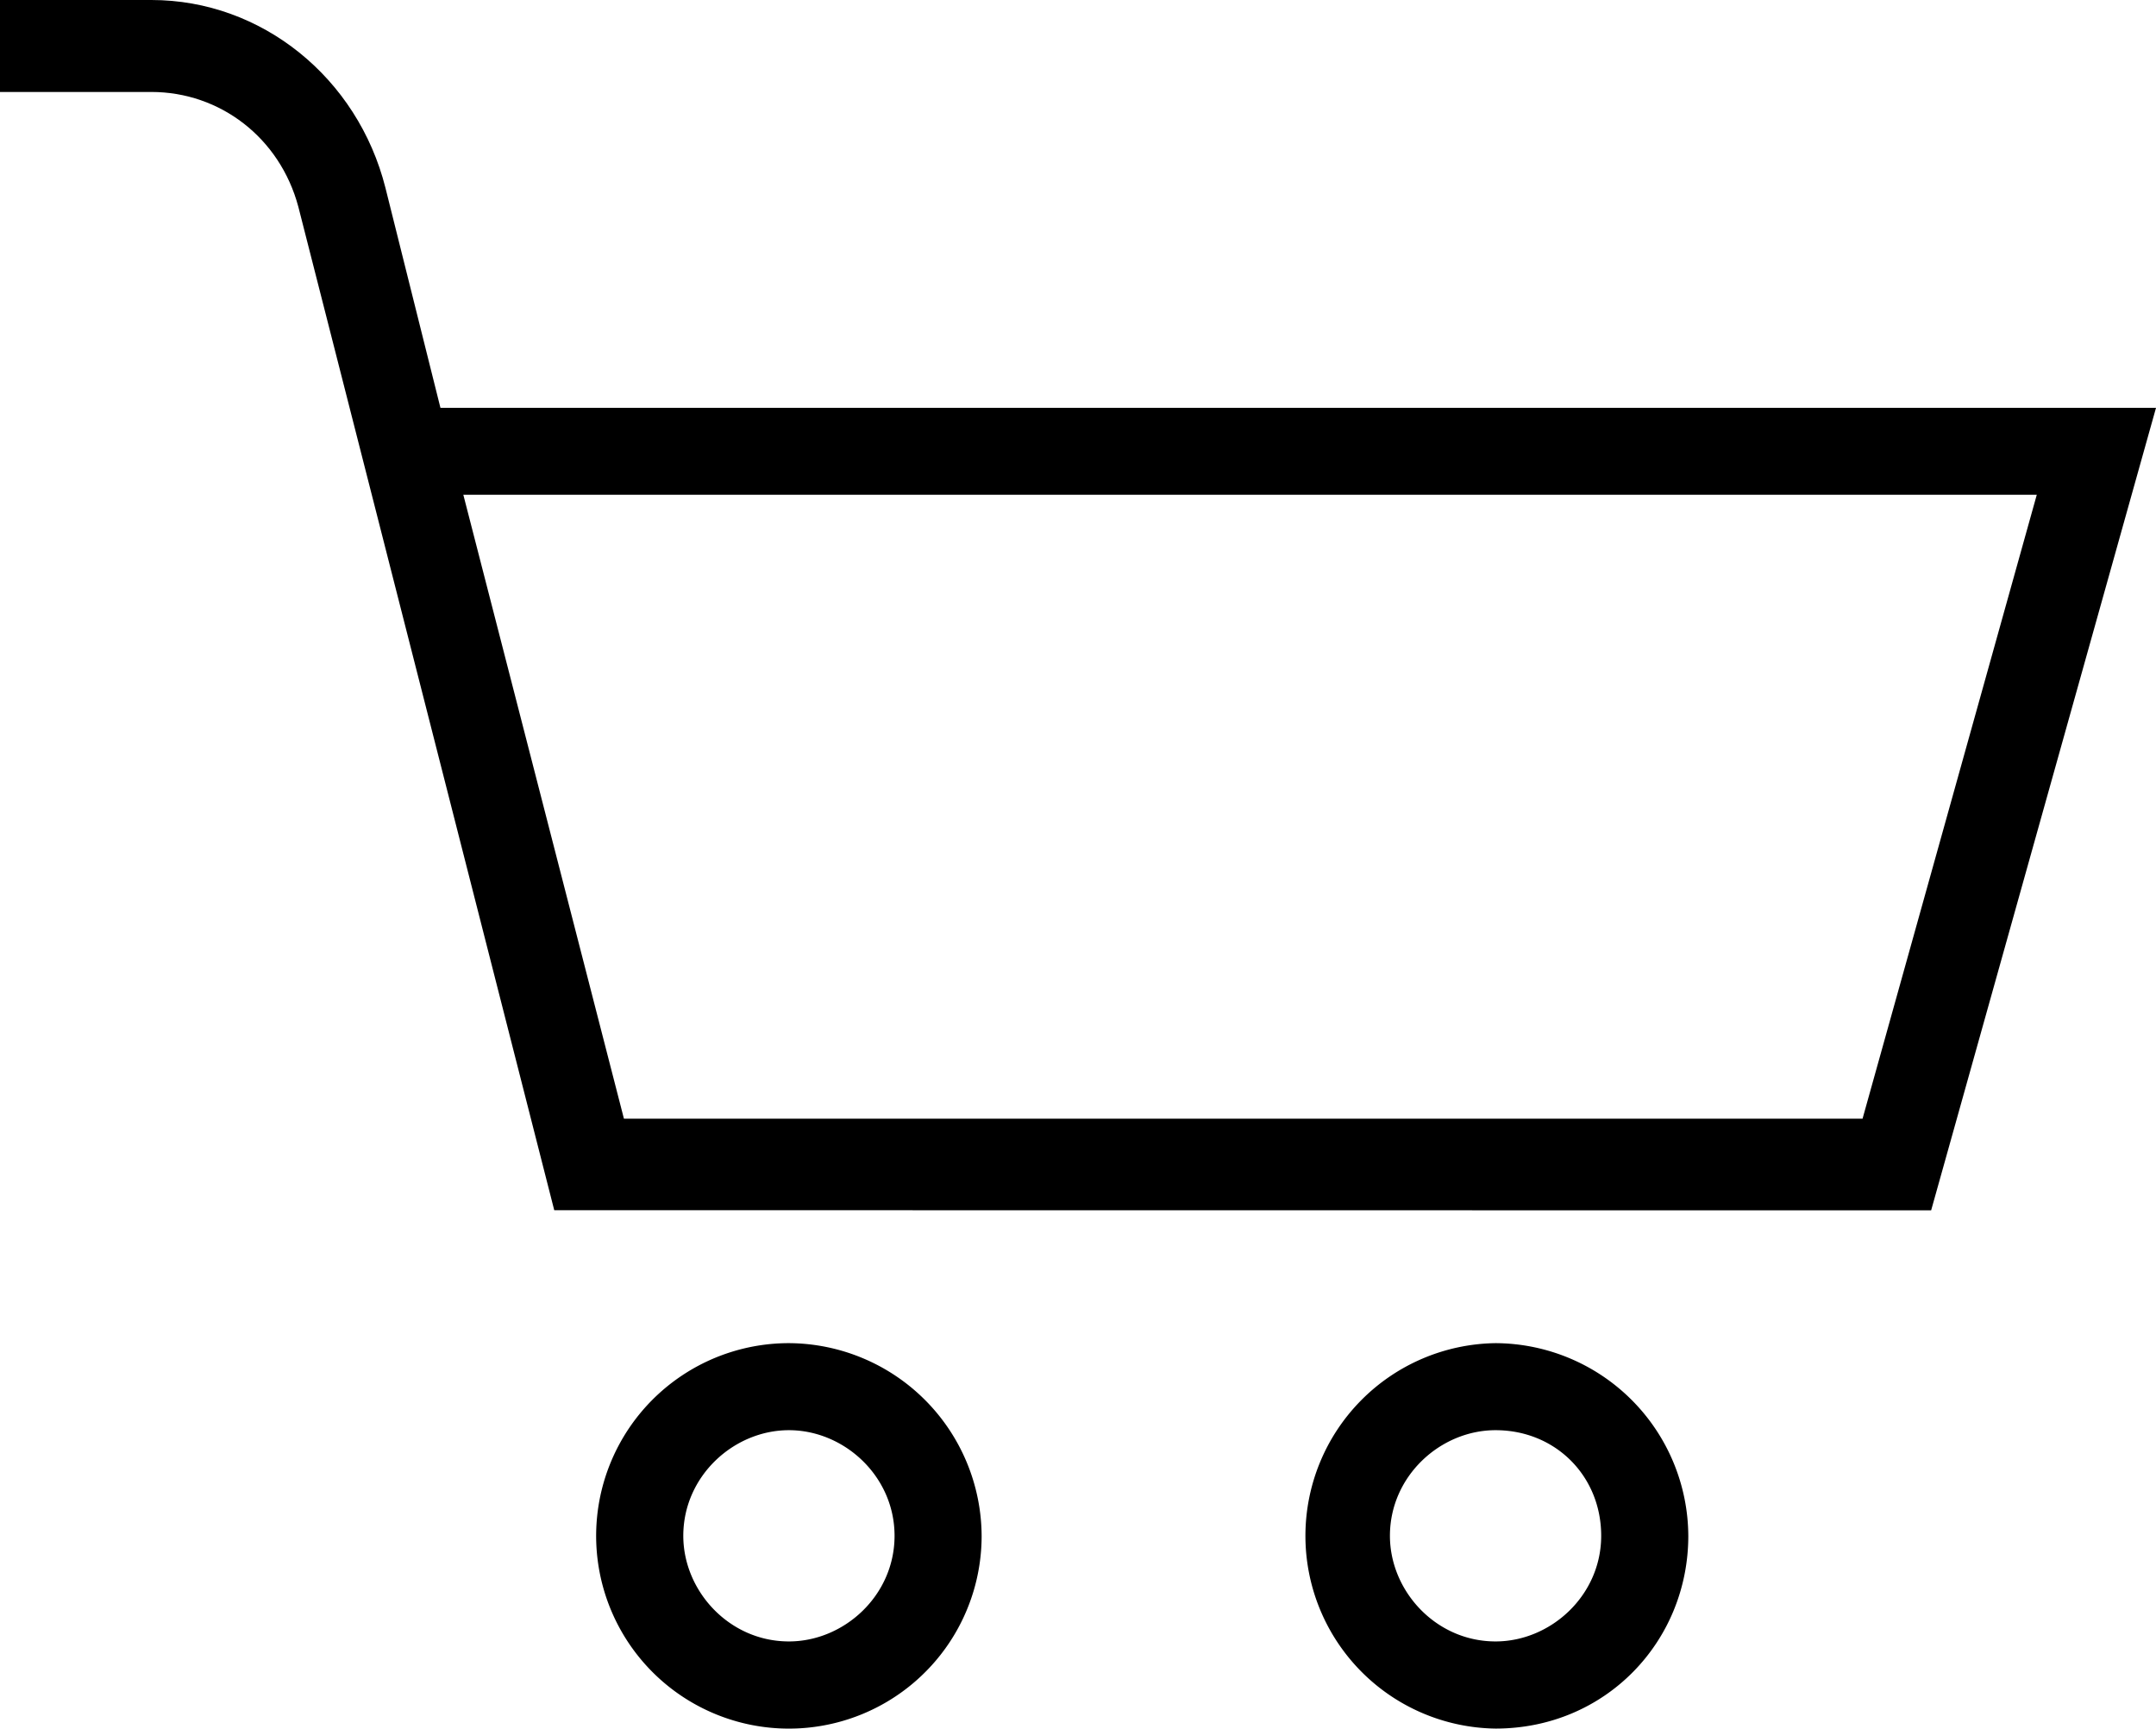 <svg xmlns="http://www.w3.org/2000/svg" viewBox="0 0 612.32 490.96">
    <title>Datový zdroj 3</title>
    <g id="Vrstva_2" data-name="Vrstva 2">
        <g id="Capa_1" data-name="Capa 1">
            <path d="M424.75,381.49a54.74,54.74,0,0,0,0,109.47c31.24,0,54.74-24.75,54.74-54.74A55,55,0,0,0,424.75,381.49Zm0,84.72c-17,0-30-14.37-30-30,0-17,14.37-30,30-30,17,0,30,13,30,30S440.37,466.21,424.75,466.21Z"/>
            <path d="M224.06,381.49a54.74,54.74,0,1,0,54.73,54.73A55,55,0,0,0,224.06,381.49Zm0,84.72c-17,0-30-14.37-30-30,0-17,14.37-30,30-30s30,13,30,30S239.68,466.21,224.06,466.21Z"/>
            <path d="M548.46,343.77l63.86-227.93H125.09L109.47,53.36C101.6,22.12,74.35,0,43,0H0V26.12H43c19.49,0,36.49,13,41.73,32.61l72.68,285m371.57-26H177.2l-45.61-177.2H578.46Z"/>
        </g>
    </g>
</svg>